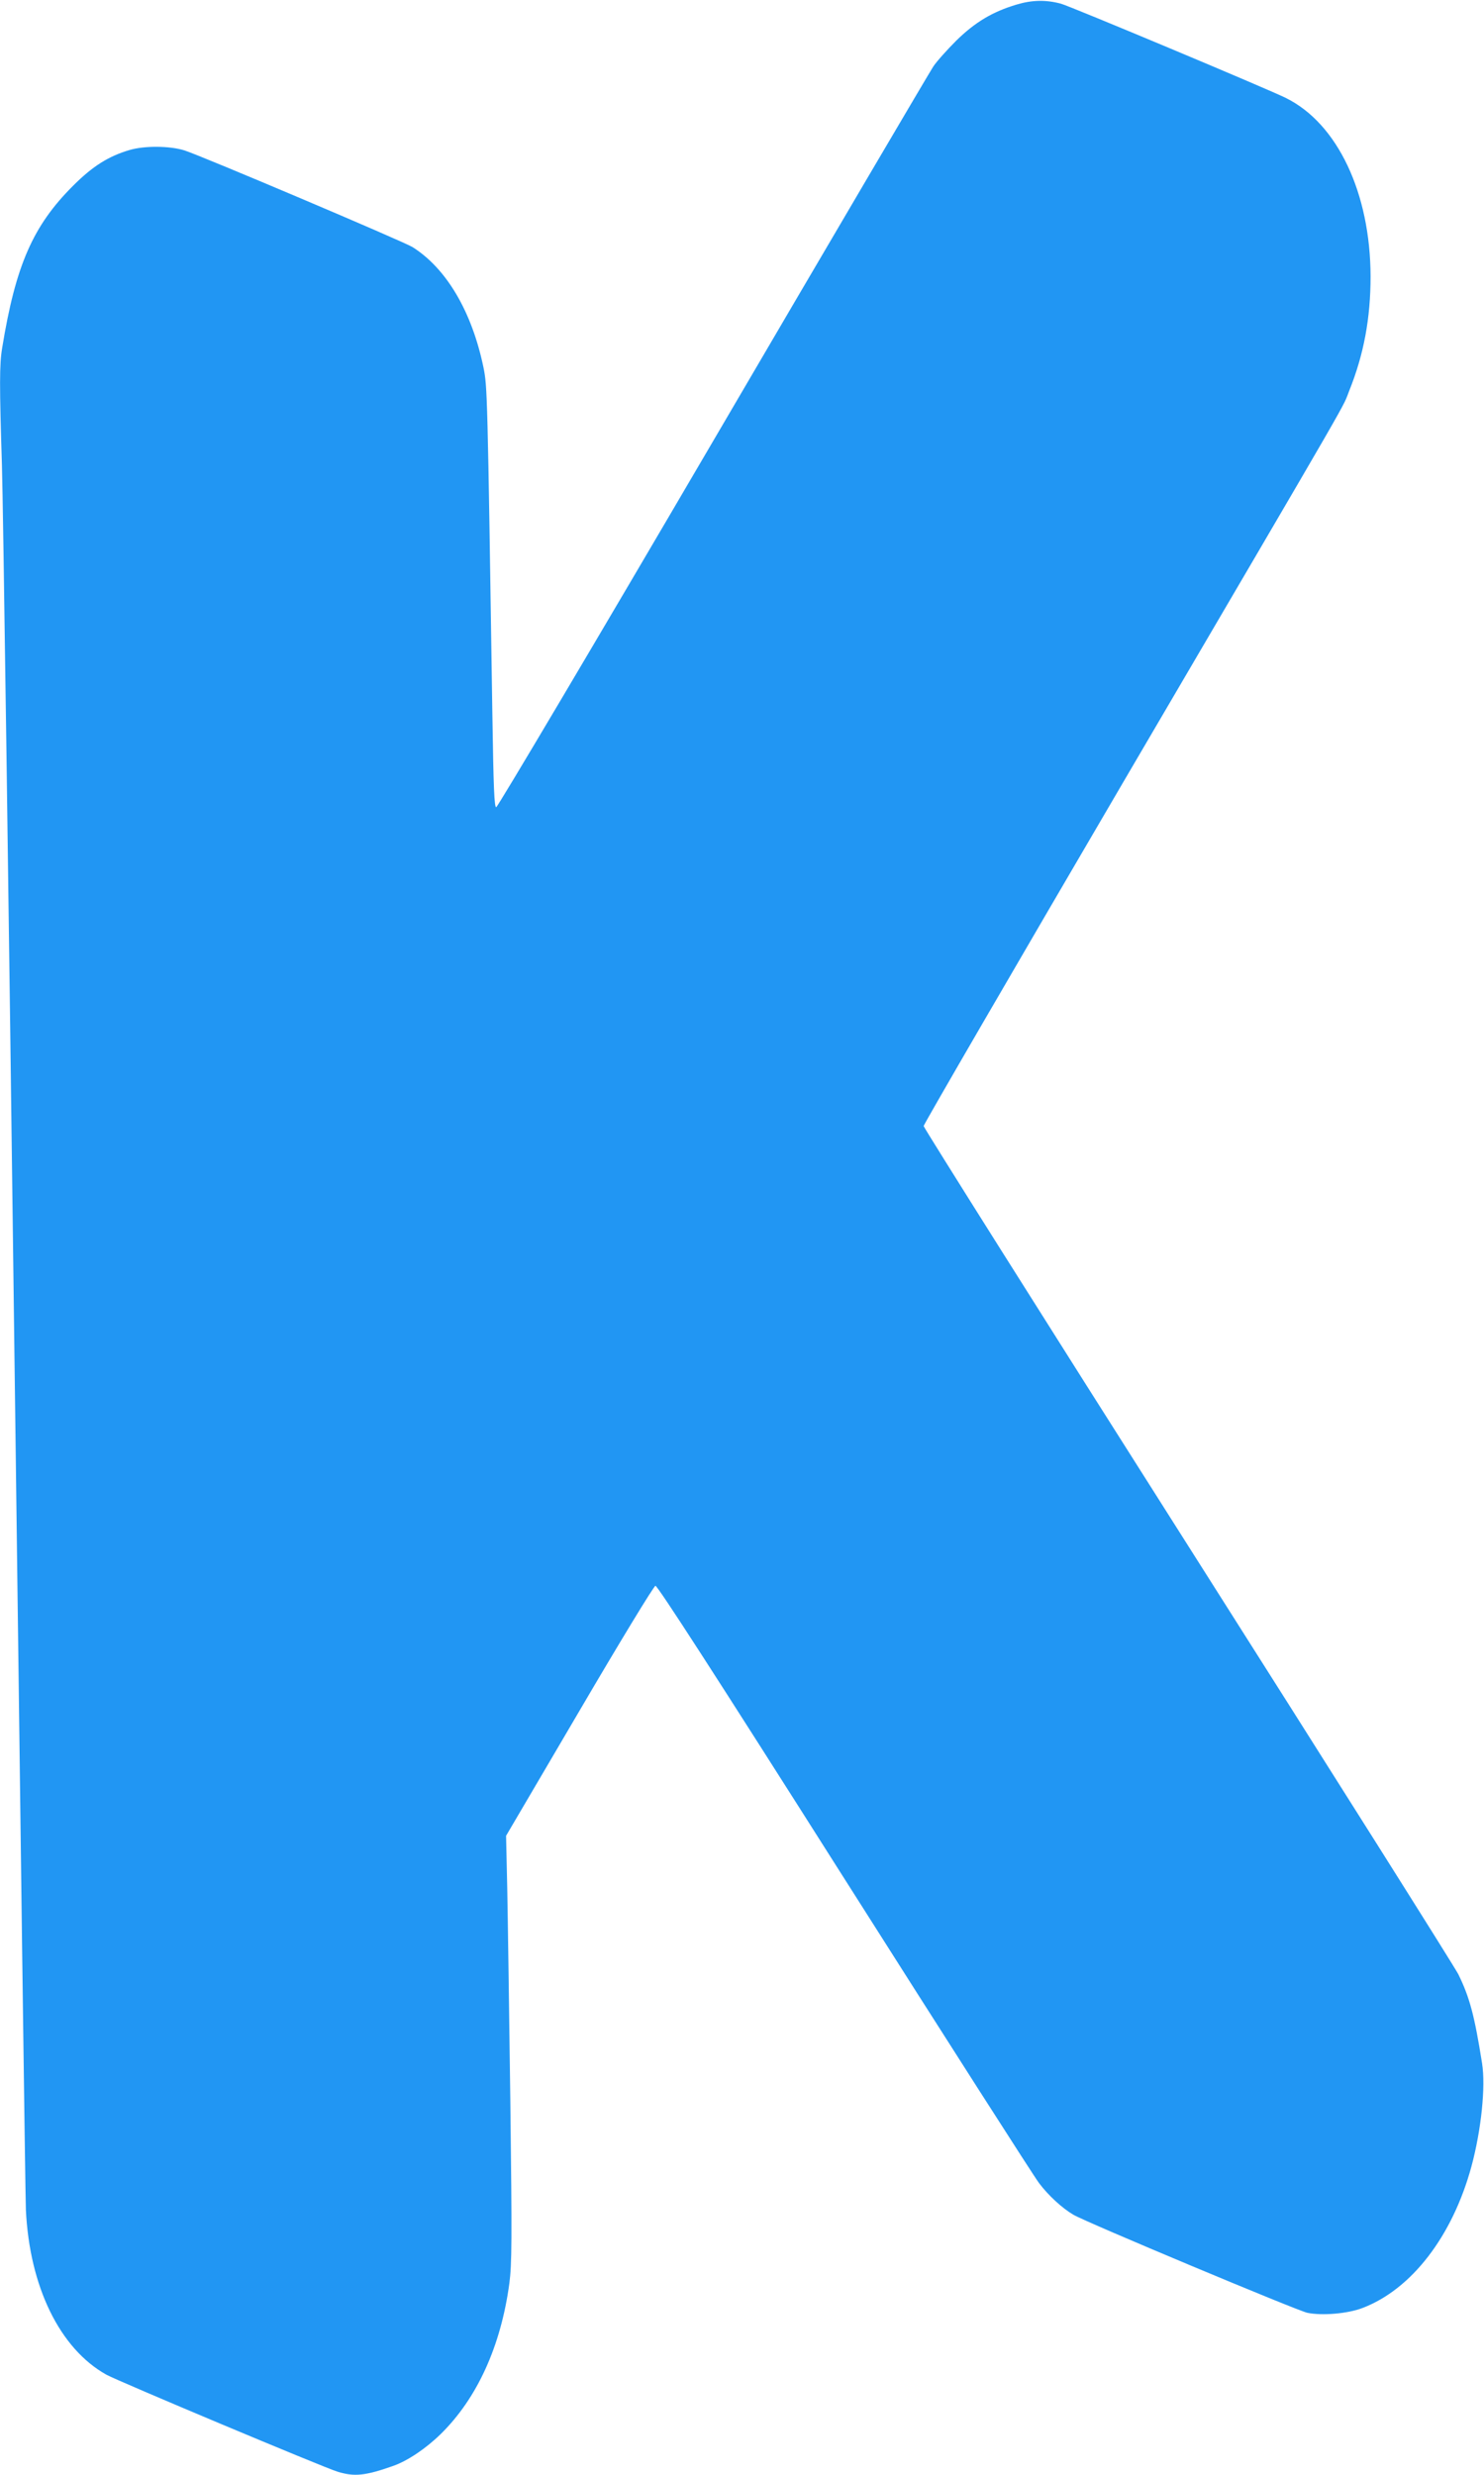 <?xml version="1.0" standalone="no"?>
<!DOCTYPE svg PUBLIC "-//W3C//DTD SVG 20010904//EN"
 "http://www.w3.org/TR/2001/REC-SVG-20010904/DTD/svg10.dtd">
<svg version="1.0" xmlns="http://www.w3.org/2000/svg"
 width="768pt" height="1280pt" viewBox="0 0 768 1280"
 preserveAspectRatio="xMidYMid meet">
<g transform="translate(0,1280) scale(0.1,-0.1)"
fill="#2196f3" stroke="none">
<path d="M5260 12776 c-124 -37 -214 -91 -311 -186 -47 -47 -101 -107 -119
-134 -18 -27 -532 -900 -1141 -1940 -609 -1040 -1114 -1891 -1121 -1891 -10 0
-14 97 -20 485 -25 1675 -26 1690 -46 1790 -60 288 -191 511 -367 622 -47 29
-1092 472 -1180 500 -76 24 -208 25 -285 2 -108 -32 -190 -83 -291 -184 -208
-207 -298 -411 -368 -841 -14 -84 -14 -192 -1 -604 6 -181 35 -2260 65 -4620
30 -2360 56 -4342 59 -4405 19 -397 175 -717 416 -852 57 -32 1127 -481 1197
-502 87 -27 144 -21 288 30 74 26 168 89 245 164 189 185 312 455 356 780 13
101 14 217 5 945 -6 457 -13 952 -16 1100 l-6 270 379 645 c208 355 385 646
394 648 10 2 307 -457 978 -1515 530 -835 983 -1543 1007 -1574 49 -65 120
-130 178 -164 66 -39 1156 -495 1210 -507 76 -16 209 -5 287 25 254 97 465
372 563 732 51 189 74 413 55 533 -39 246 -64 341 -123 461 -18 36 -648 1035
-1400 2219 -752 1184 -1367 2160 -1367 2168 0 8 467 812 1038 1787 1237 2110
1123 1913 1165 2017 75 187 110 374 110 590 -1 431 -171 791 -438 923 -92 46
-1119 476 -1165 488 -79 21 -150 19 -230 -5z"/>
</g>
</svg>
